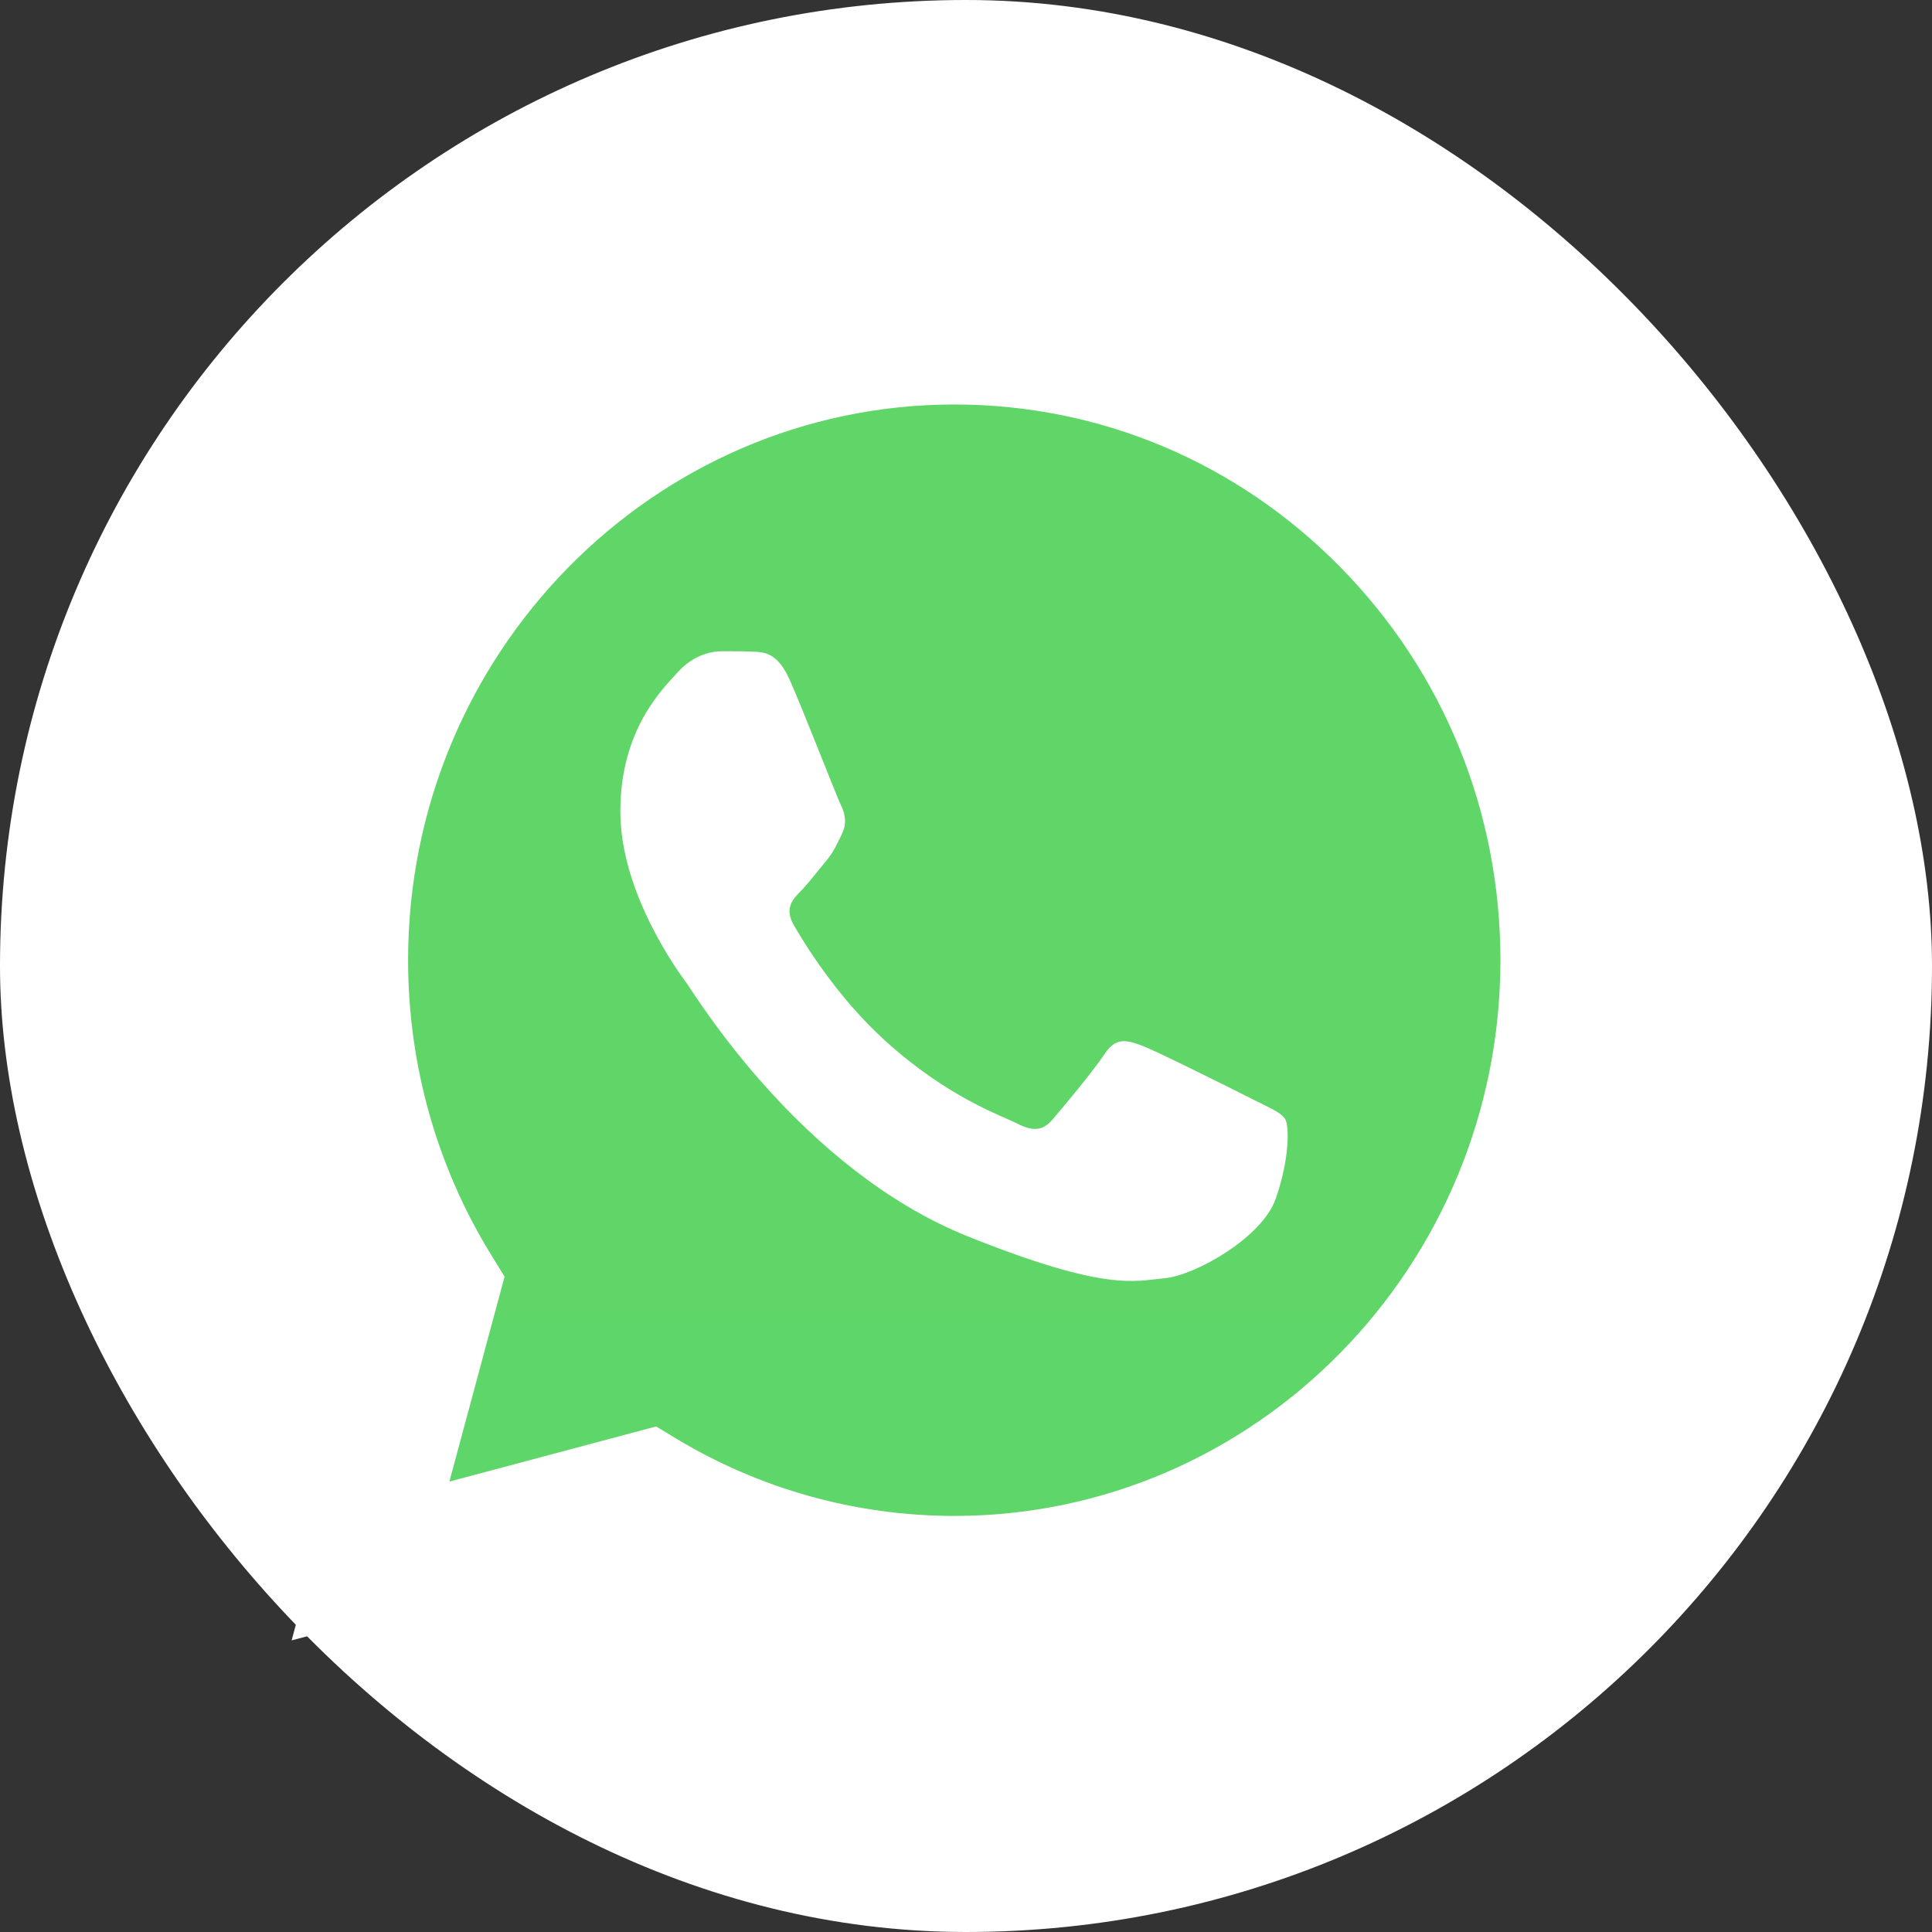 <svg width="53" height="53" viewBox="0 0 53 53" fill="none" xmlns="http://www.w3.org/2000/svg">
<rect x="0" y="0" width="53" height="53" fill="#333333" stroke="none"/>
<rect y="-6.10352e-05" width="53" height="53" rx="26.5" fill="white"/>
<path d="M8.772 26.338C8.771 29.457 9.572 32.503 11.095 35.187L8.626 44.359L17.851 41.898C20.403 43.311 23.262 44.051 26.167 44.051H26.175C35.766 44.051 43.573 36.111 43.577 26.352C43.579 21.623 41.77 17.176 38.484 13.83C35.199 10.485 30.83 8.642 26.174 8.639C16.582 8.639 8.776 16.579 8.772 26.338" fill="url(#paint0_linear_2303_201)"/>
<path d="M8.151 26.334C8.15 29.565 8.98 32.719 10.557 35.5L8 45L17.556 42.451C20.189 43.911 23.154 44.681 26.171 44.683H26.178C36.113 44.683 44.201 36.457 44.205 26.348C44.207 21.449 42.333 16.842 38.93 13.377C35.526 9.912 31 8.002 26.178 8C16.242 8 8.155 16.225 8.151 26.334ZM13.842 35.021L13.486 34.444C11.986 32.018 11.194 29.214 11.195 26.335C11.198 17.932 17.919 11.096 26.184 11.096C30.186 11.098 33.948 12.685 36.777 15.566C39.606 18.446 41.162 22.275 41.161 26.347C41.158 34.749 34.436 41.586 26.178 41.586H26.172C23.483 41.585 20.846 40.85 18.546 39.462L17.999 39.131L12.328 40.644L13.842 35.021Z" fill="url(#paint1_linear_2303_201)"/>
<path d="M21.672 18.668C21.334 17.905 20.979 17.89 20.658 17.877C20.396 17.865 20.095 17.866 19.795 17.866C19.495 17.866 19.007 17.981 18.594 18.439C18.181 18.898 17.018 20.006 17.018 22.261C17.018 24.516 18.632 26.695 18.857 27.001C19.082 27.306 21.973 32.081 26.551 33.918C30.356 35.444 31.13 35.141 31.956 35.064C32.782 34.988 34.621 33.956 34.996 32.886C35.372 31.816 35.372 30.899 35.259 30.707C35.147 30.516 34.846 30.401 34.396 30.172C33.945 29.943 31.731 28.834 31.318 28.681C30.905 28.529 30.605 28.452 30.304 28.911C30.004 29.369 29.141 30.401 28.878 30.707C28.616 31.013 28.353 31.052 27.902 30.822C27.452 30.592 26.001 30.109 24.28 28.548C22.941 27.333 22.037 25.833 21.774 25.374C21.512 24.916 21.746 24.668 21.972 24.44C22.174 24.234 22.423 23.904 22.648 23.637C22.873 23.369 22.948 23.178 23.098 22.873C23.248 22.567 23.173 22.299 23.061 22.07C22.948 21.841 22.072 19.575 21.672 18.668Z" fill="white"/>
<defs>
<linearGradient id="paint0_linear_2303_201" x1="1756.17" y1="3580.55" x2="1756.17" y2="8.639" gradientUnits="userSpaceOnUse">
<stop stop-color="#1FAF38"/>
<stop offset="1" stop-color="#60D669"/>
</linearGradient>
<linearGradient id="paint1_linear_2303_201" x1="1818.25" y1="3708" x2="1818.25" y2="8" gradientUnits="userSpaceOnUse">
<stop stop-color="#F9F9F9"/>
<stop offset="1" stop-color="white"/>
</linearGradient>
</defs>
</svg>
